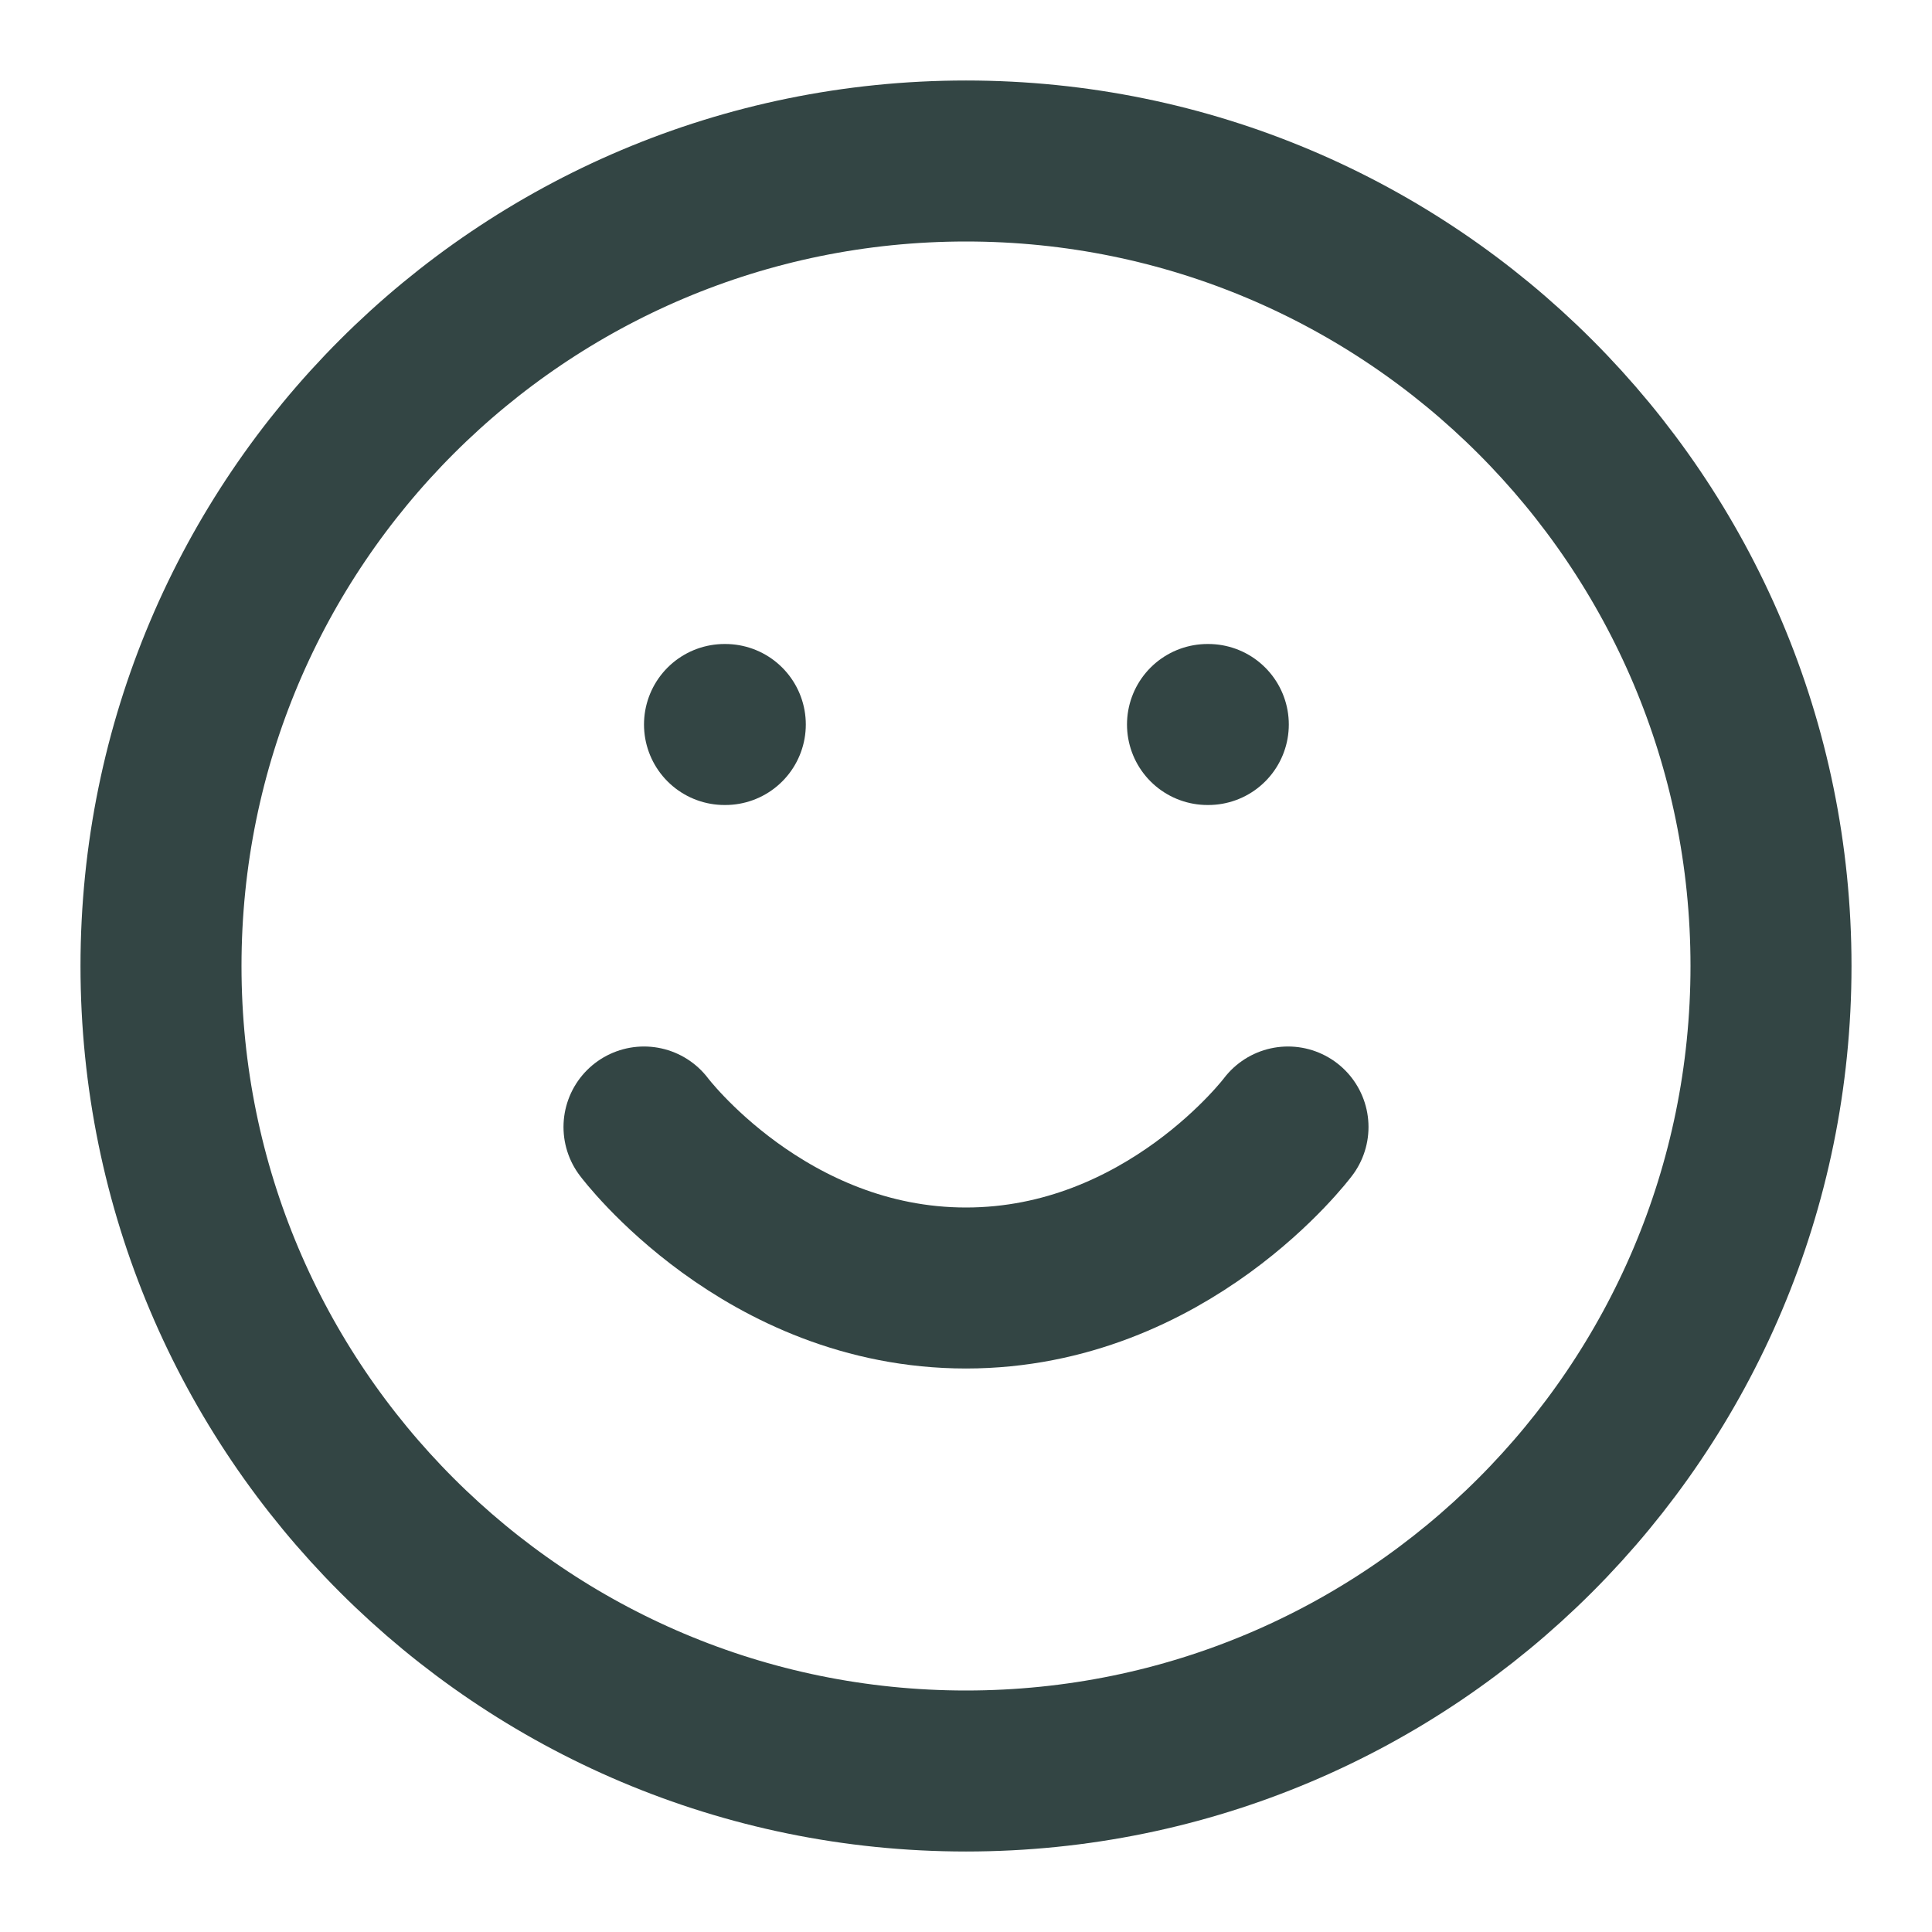 <svg width="24" height="24" viewBox="0 0 24 24" fill="none" xmlns="http://www.w3.org/2000/svg">
<path d="M12 22C17.523 22 22 17.523 22 12C22 6.477 17.523 2 12 2C6.477 2 2 6.477 2 12C2 17.523 6.477 22 12 22Z" stroke="#334544" stroke-width="2" stroke-linecap="round" stroke-linejoin="round"/>
<path d="M8 14C8 14 9.5 16 12 16C14.5 16 16 14 16 14" stroke="#334544" stroke-width="2" stroke-linecap="round" stroke-linejoin="round"/>
<path d="M9 9H9.01" stroke="#334544" stroke-width="2" stroke-linecap="round" stroke-linejoin="round"/>
<path d="M15 9H15.01" stroke="#334544" stroke-width="2" stroke-linecap="round" stroke-linejoin="round"/>
</svg>
